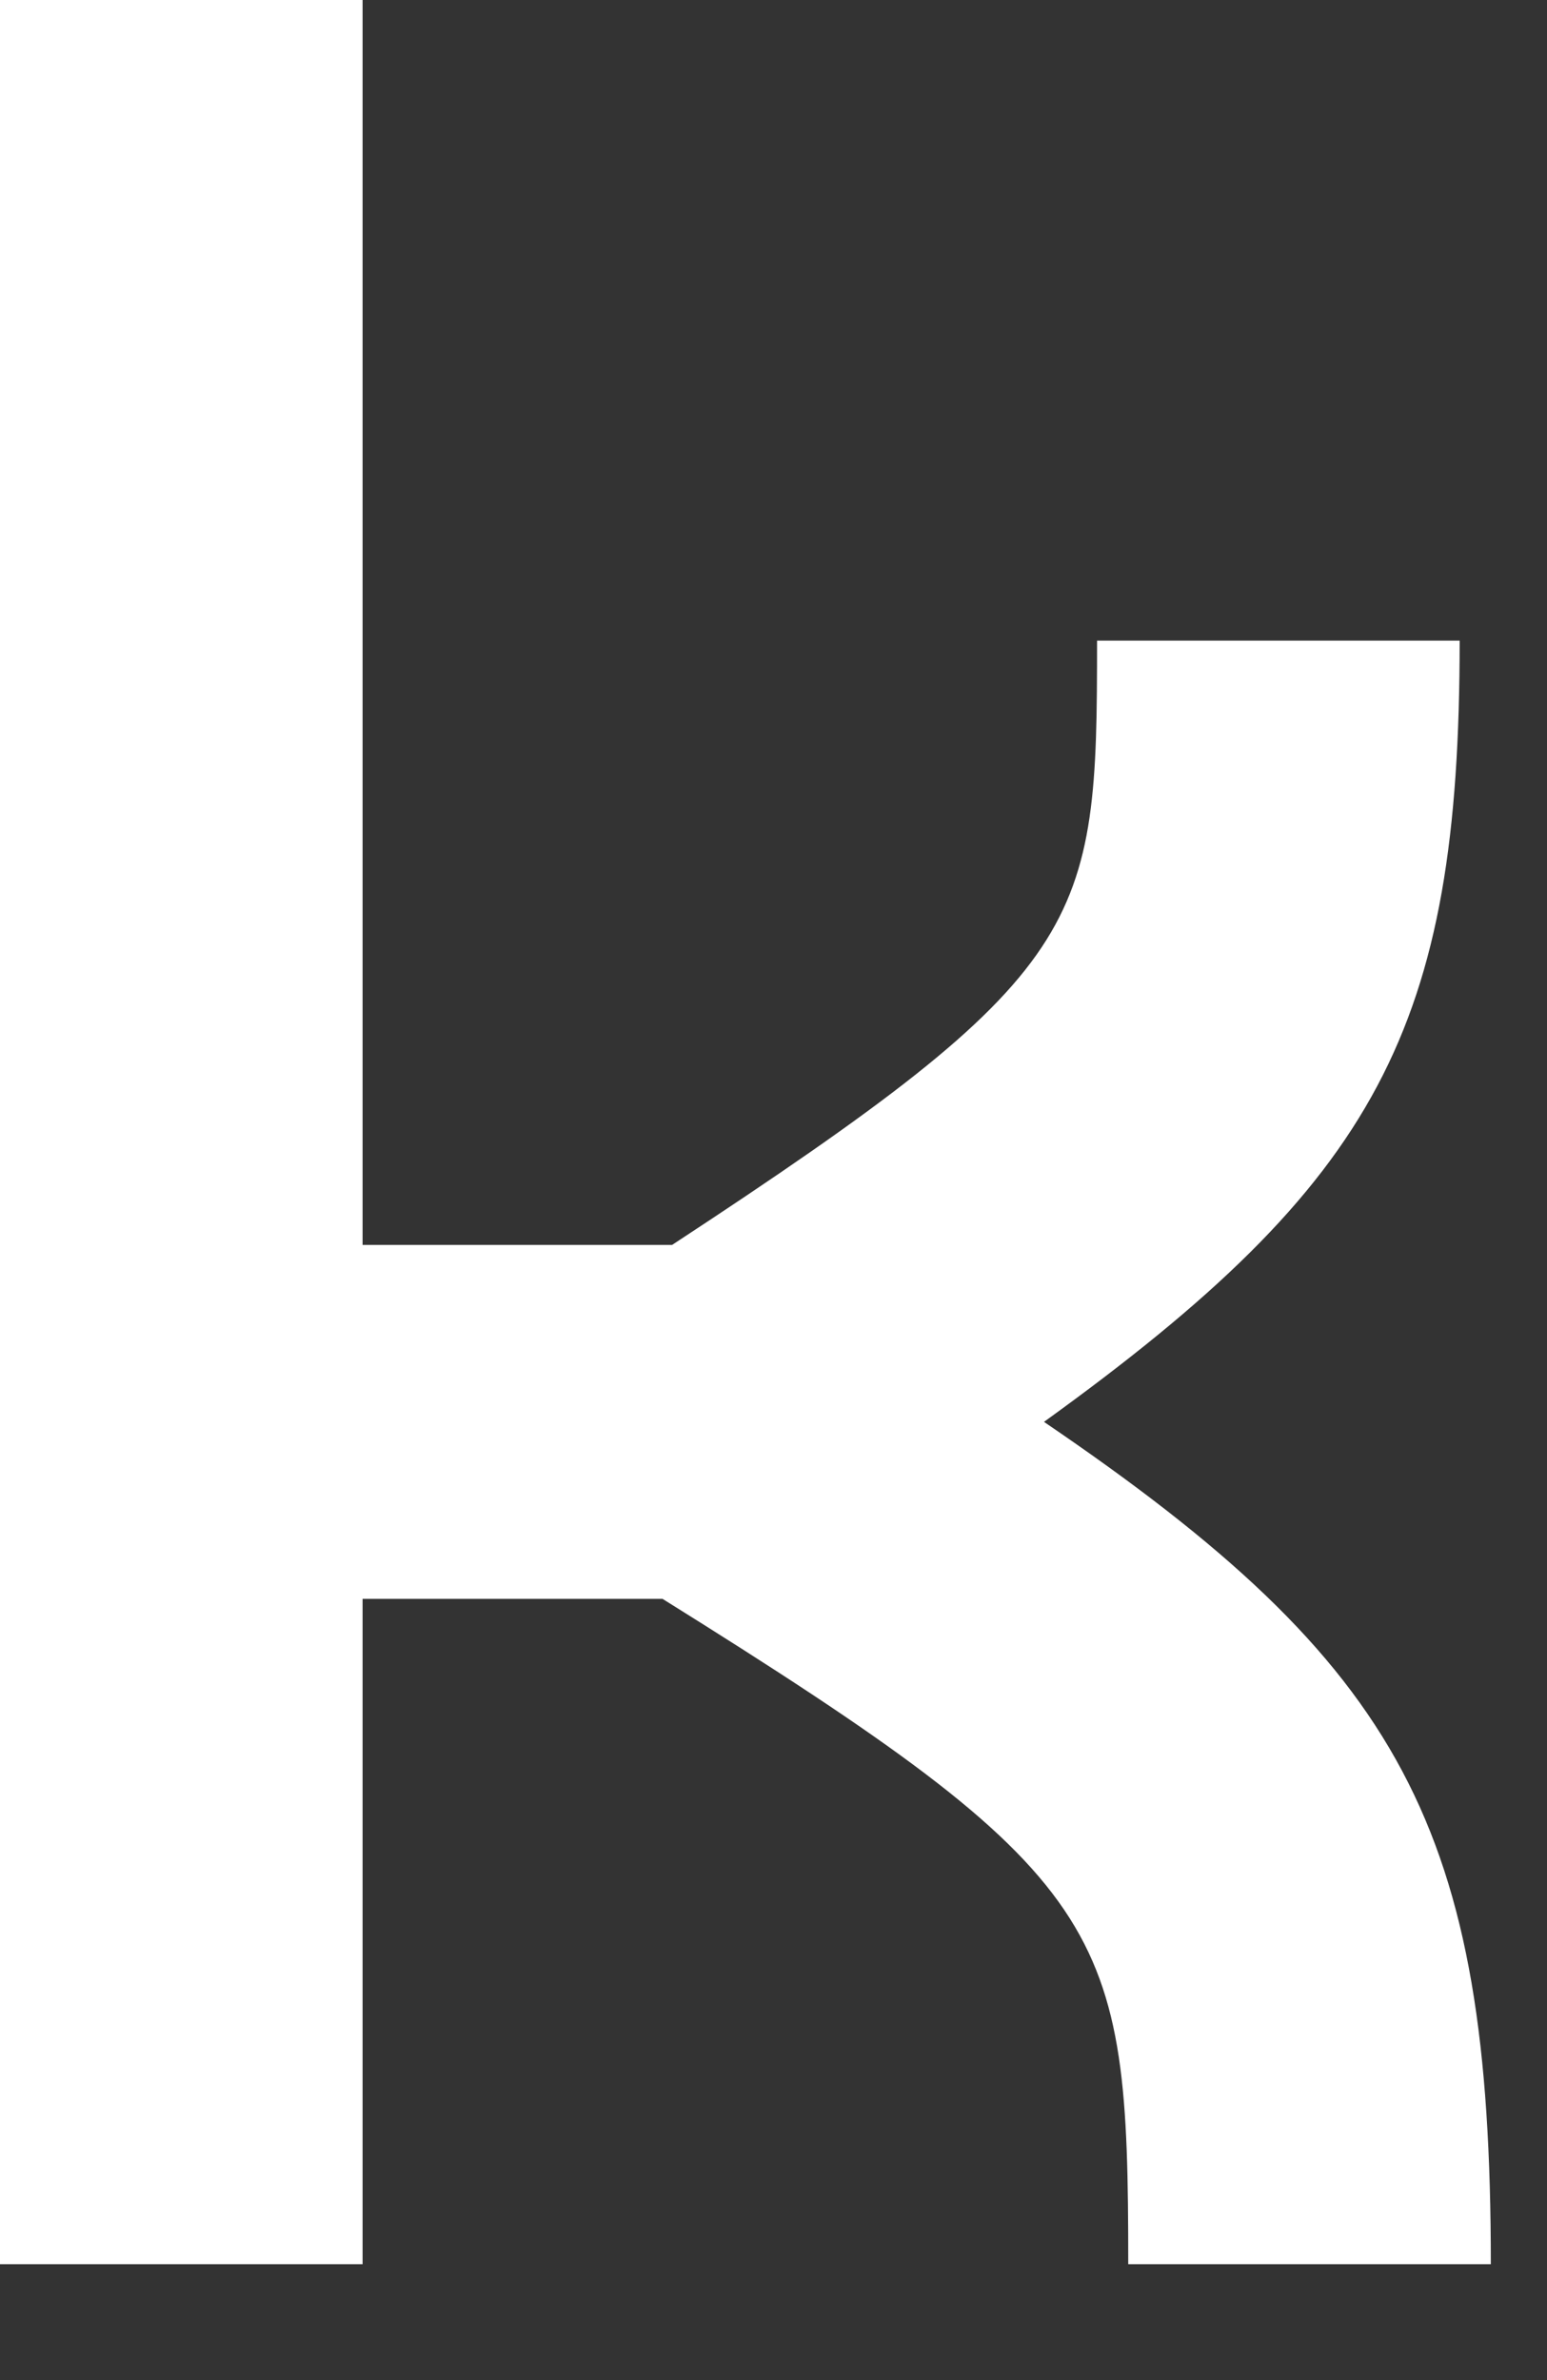 <?xml version="1.0" encoding="utf-8"?>
<svg xmlns="http://www.w3.org/2000/svg" fill="none" height="100%" overflow="visible" preserveAspectRatio="none" style="display: block;" viewBox="0 0 13 20" width="100%">
<rect x="0" y="0" width="13" height="20" fill="#333333" stroke="none"/>
<path d="M3.047 0V10.461H5.648C9.166 8.153 9.219 7.795 9.219 5.383H12.266C12.266 8.638 11.583 9.921 8.773 11.948C11.792 14 12.528 15.359 12.528 19.026H9.481C9.481 16.18 9.35 15.795 5.567 13.435H3.047V19.026H0V0H3.047Z" fill="white" id="Vector"/>
</svg>
